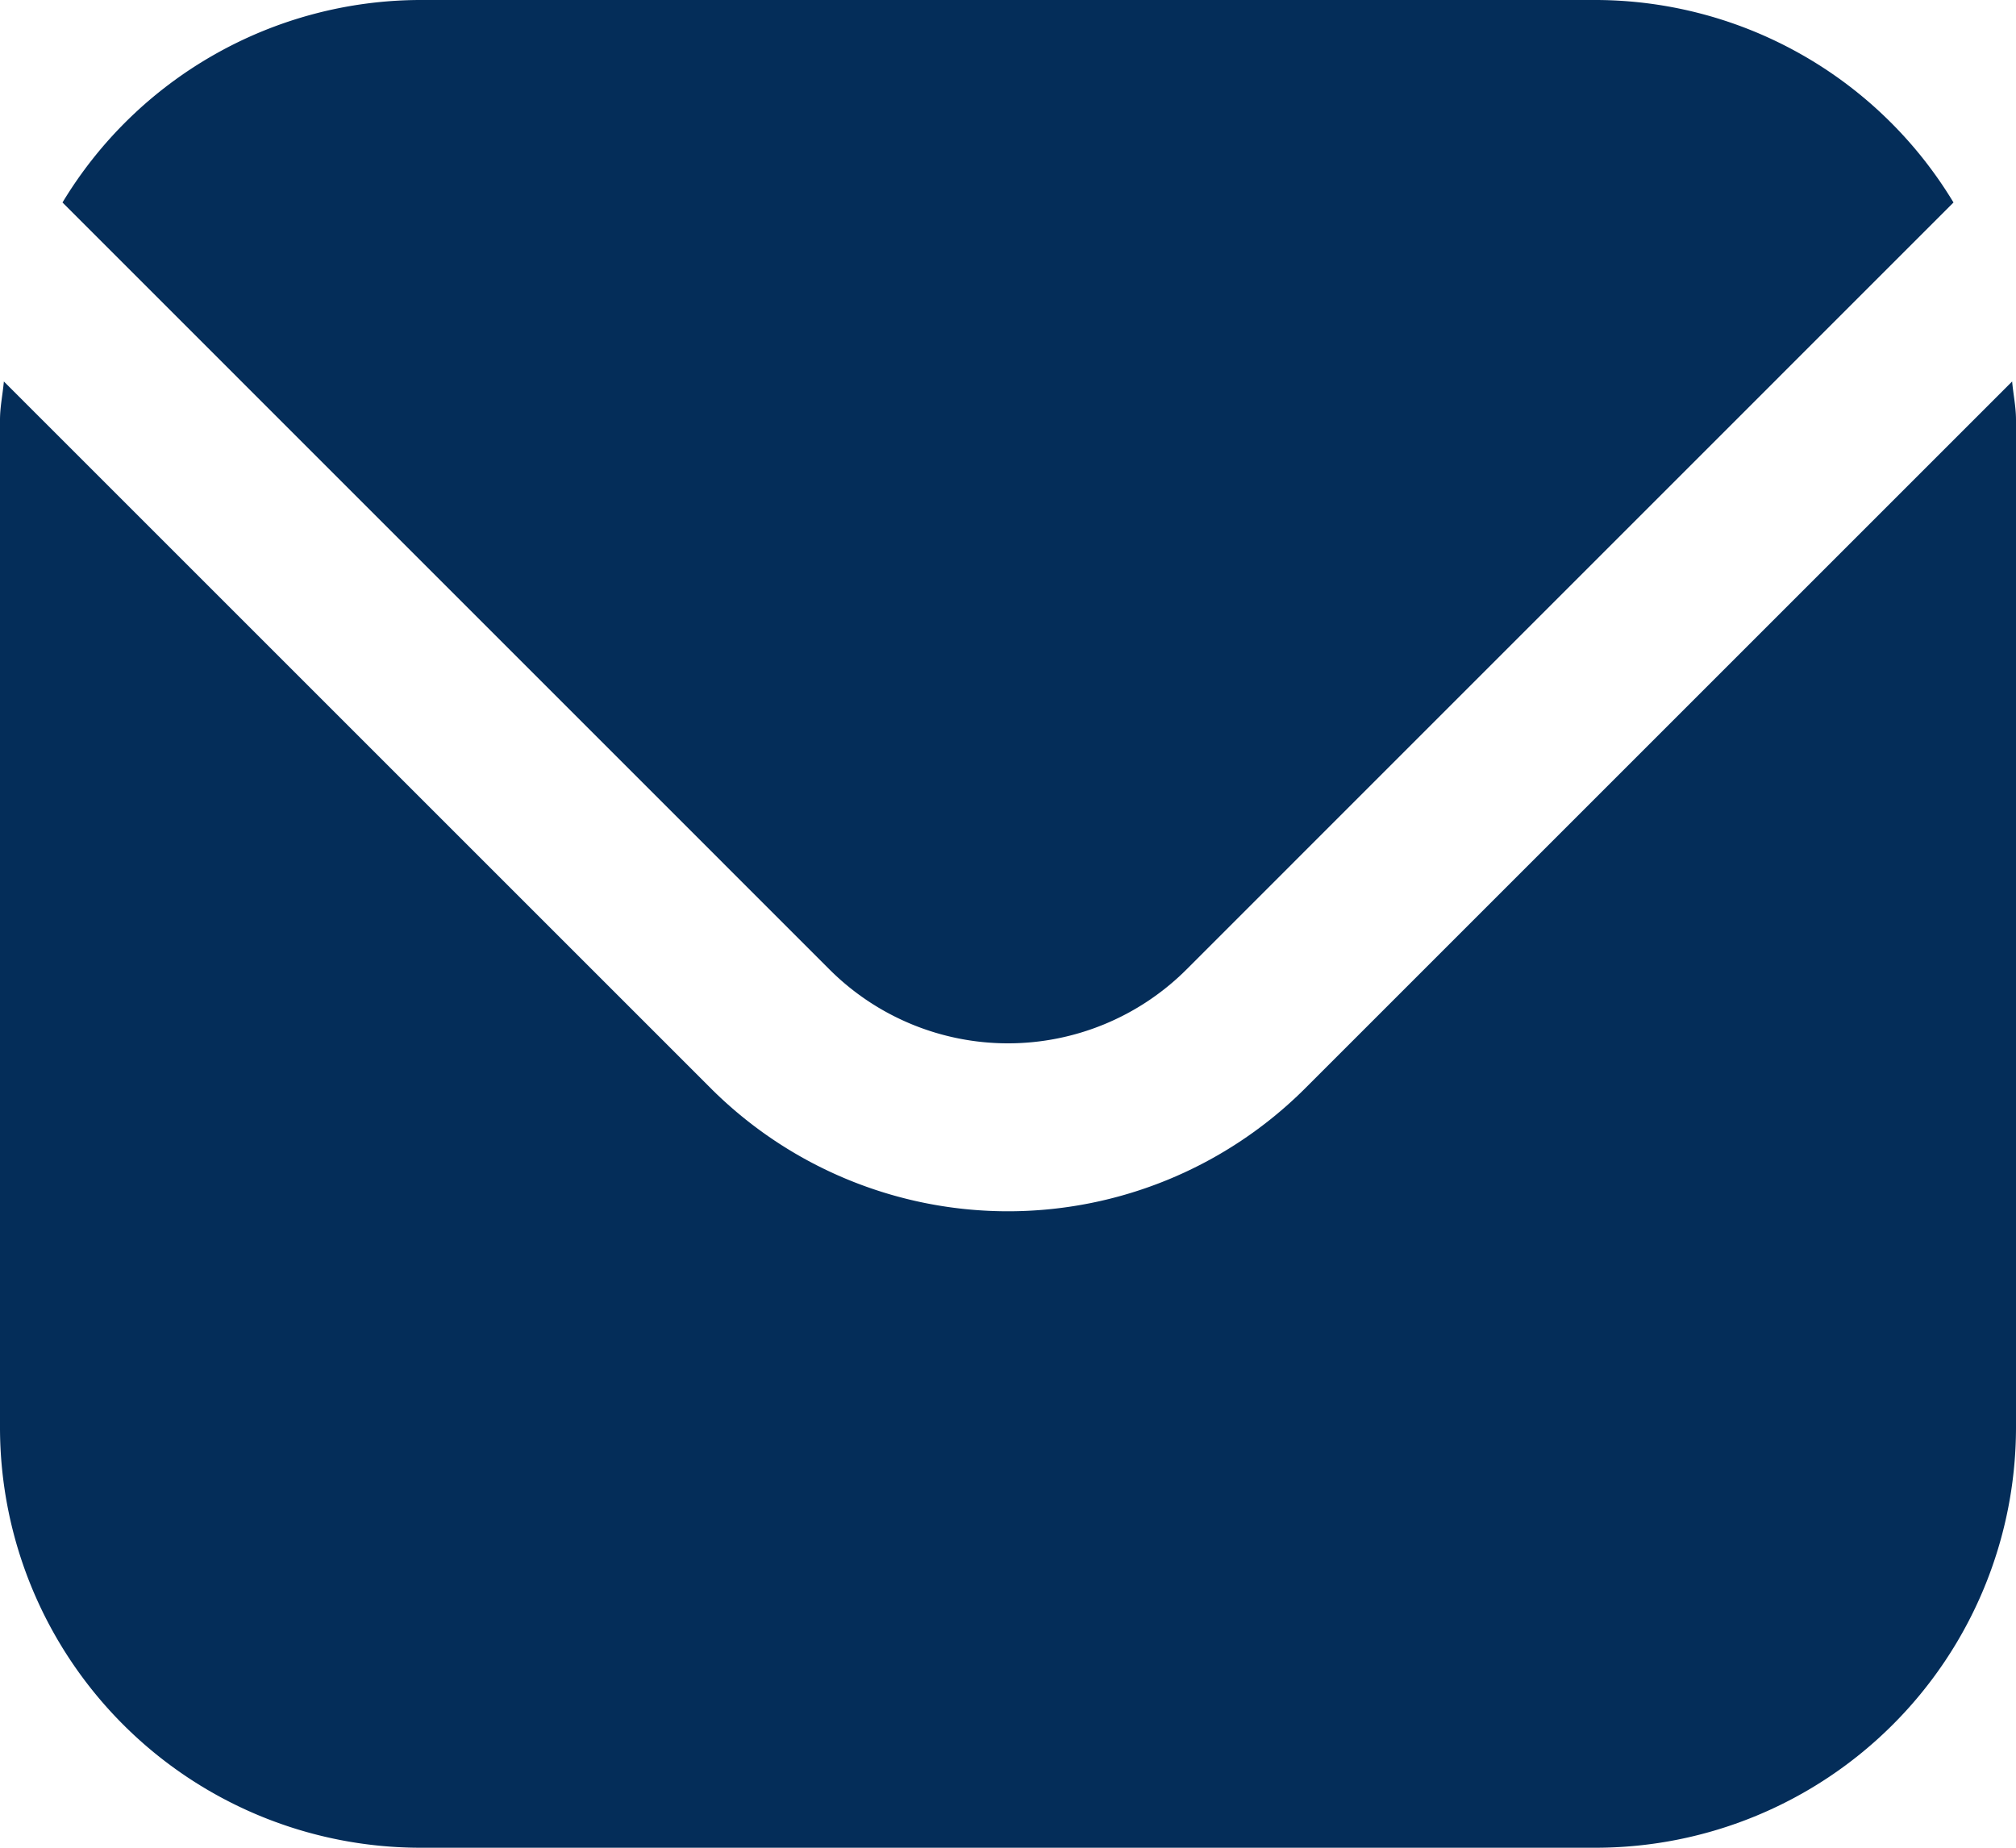 <svg xmlns="http://www.w3.org/2000/svg" width="24" height="22" viewBox="0 0 24 22">
  <g id="envelope" transform="translate(0 -1)">
    <path id="Path_12" data-name="Path 12" d="M23.954,5.542,15.536,13.96a5.007,5.007,0,0,1-7.072,0L.046,5.542C.032,5.7,0,5.843,0,6V18a5.006,5.006,0,0,0,5,5H19a5.006,5.006,0,0,0,5-5V6C24,5.843,23.968,5.7,23.954,5.542Z" fill="#042d59"/>
    <path id="Path_13" data-name="Path 13" d="M14.122,12.546l9.134-9.135A4.986,4.986,0,0,0,19,1H5A4.986,4.986,0,0,0,.744,3.411l9.134,9.135a3.007,3.007,0,0,0,4.244,0Z" fill="#042d59"/>
  </g>
</svg>
